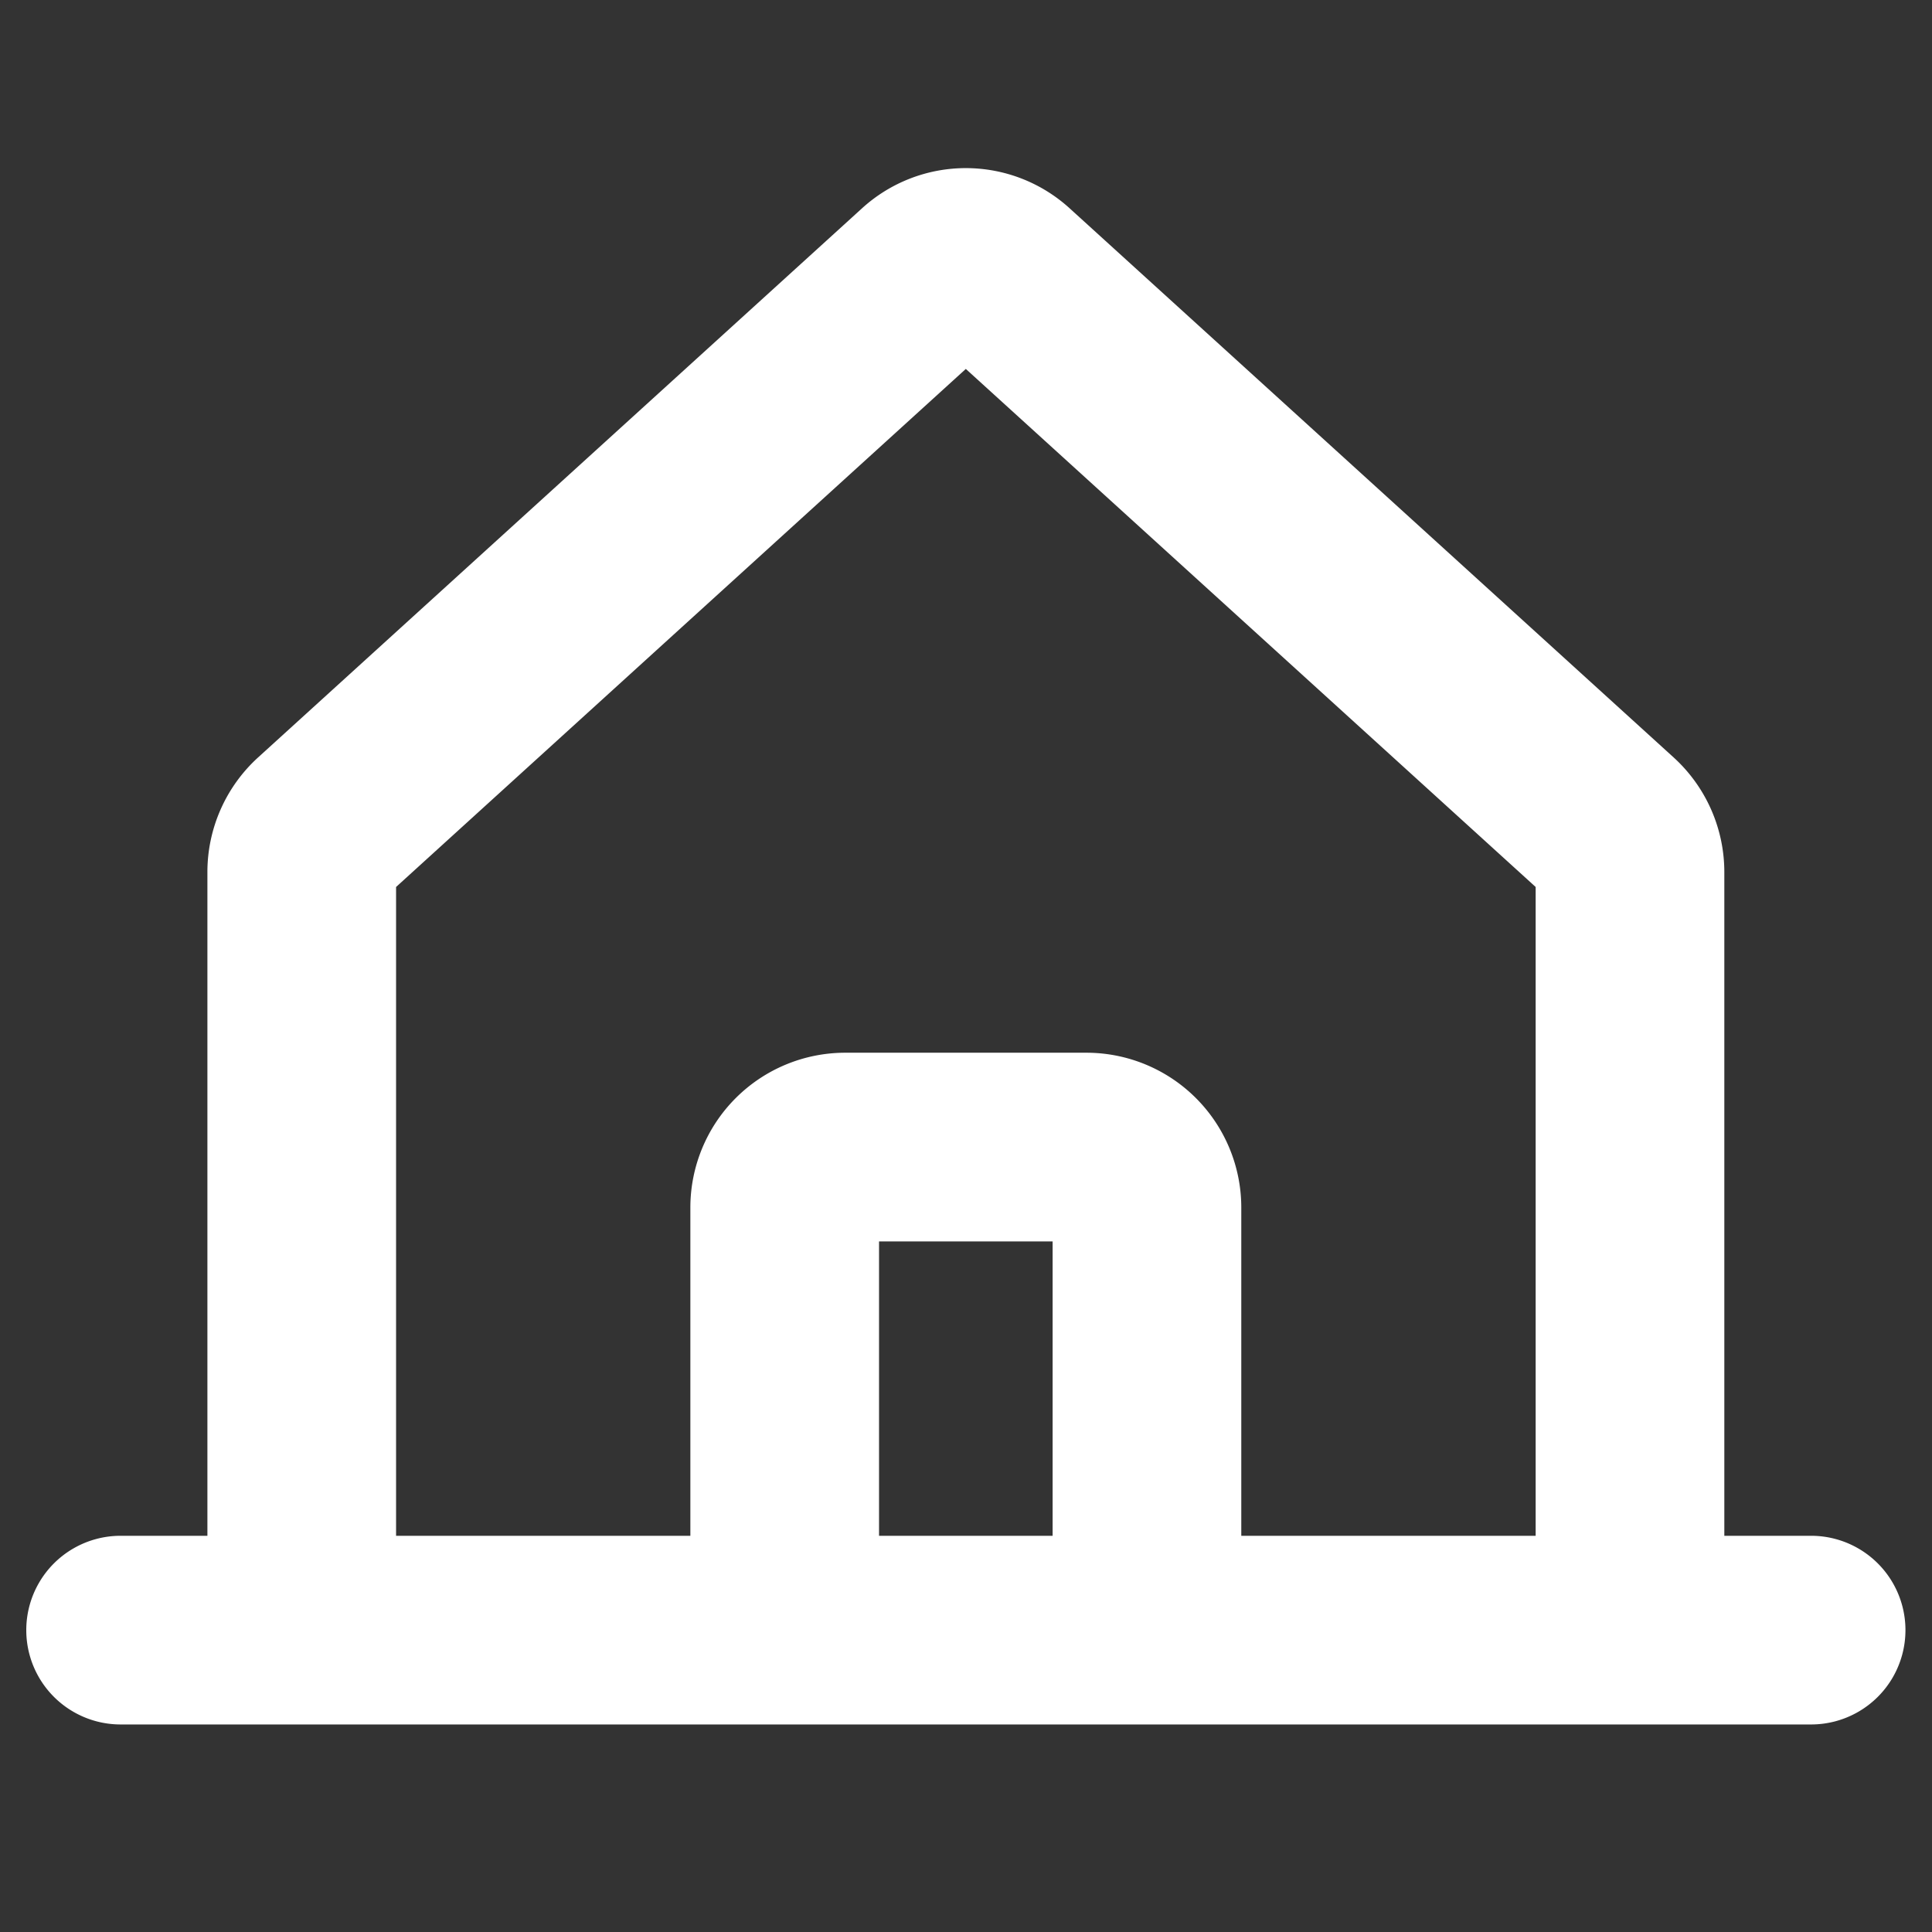 <!DOCTYPE svg PUBLIC "-//W3C//DTD SVG 1.1//EN" "http://www.w3.org/Graphics/SVG/1.1/DTD/svg11.dtd">
<!-- Uploaded to: SVG Repo, www.svgrepo.com, Transformed by: SVG Repo Mixer Tools -->
<svg fill="#ffffff" width="800px" height="800px" viewBox="0 0 256 256" id="Flat" xmlns="http://www.w3.org/2000/svg" stroke="#ffffff">
<rect x="0" y="0" width="256" height="256" fill="#333333" stroke="none"/>
<g id="SVGRepo_bgCarrier" stroke-width="0"/>
<g id="SVGRepo_tracerCarrier" stroke-linecap="round" stroke-linejoin="round"/>
<g id="SVGRepo_iconCarrier"> <path d="M239.982,204h-12V115.539a20.044,20.044,0,0,0-6.546-14.799L141.431,28.005a19.923,19.923,0,0,0-26.909.001L34.528,100.74a20.039,20.039,0,0,0-6.546,14.798V204h-12a12,12,0,1,0,0,24h224a12,12,0,0,0,0-24Zm-188-86.692,75.994-69.098,76.006,69.098V204H163.977V159.992a20.022,20.022,0,0,0-20-20h-32a20.022,20.022,0,0,0-20,20V204H51.982ZM139.977,204h-24V163.992h24Z"/> </g>
</svg>